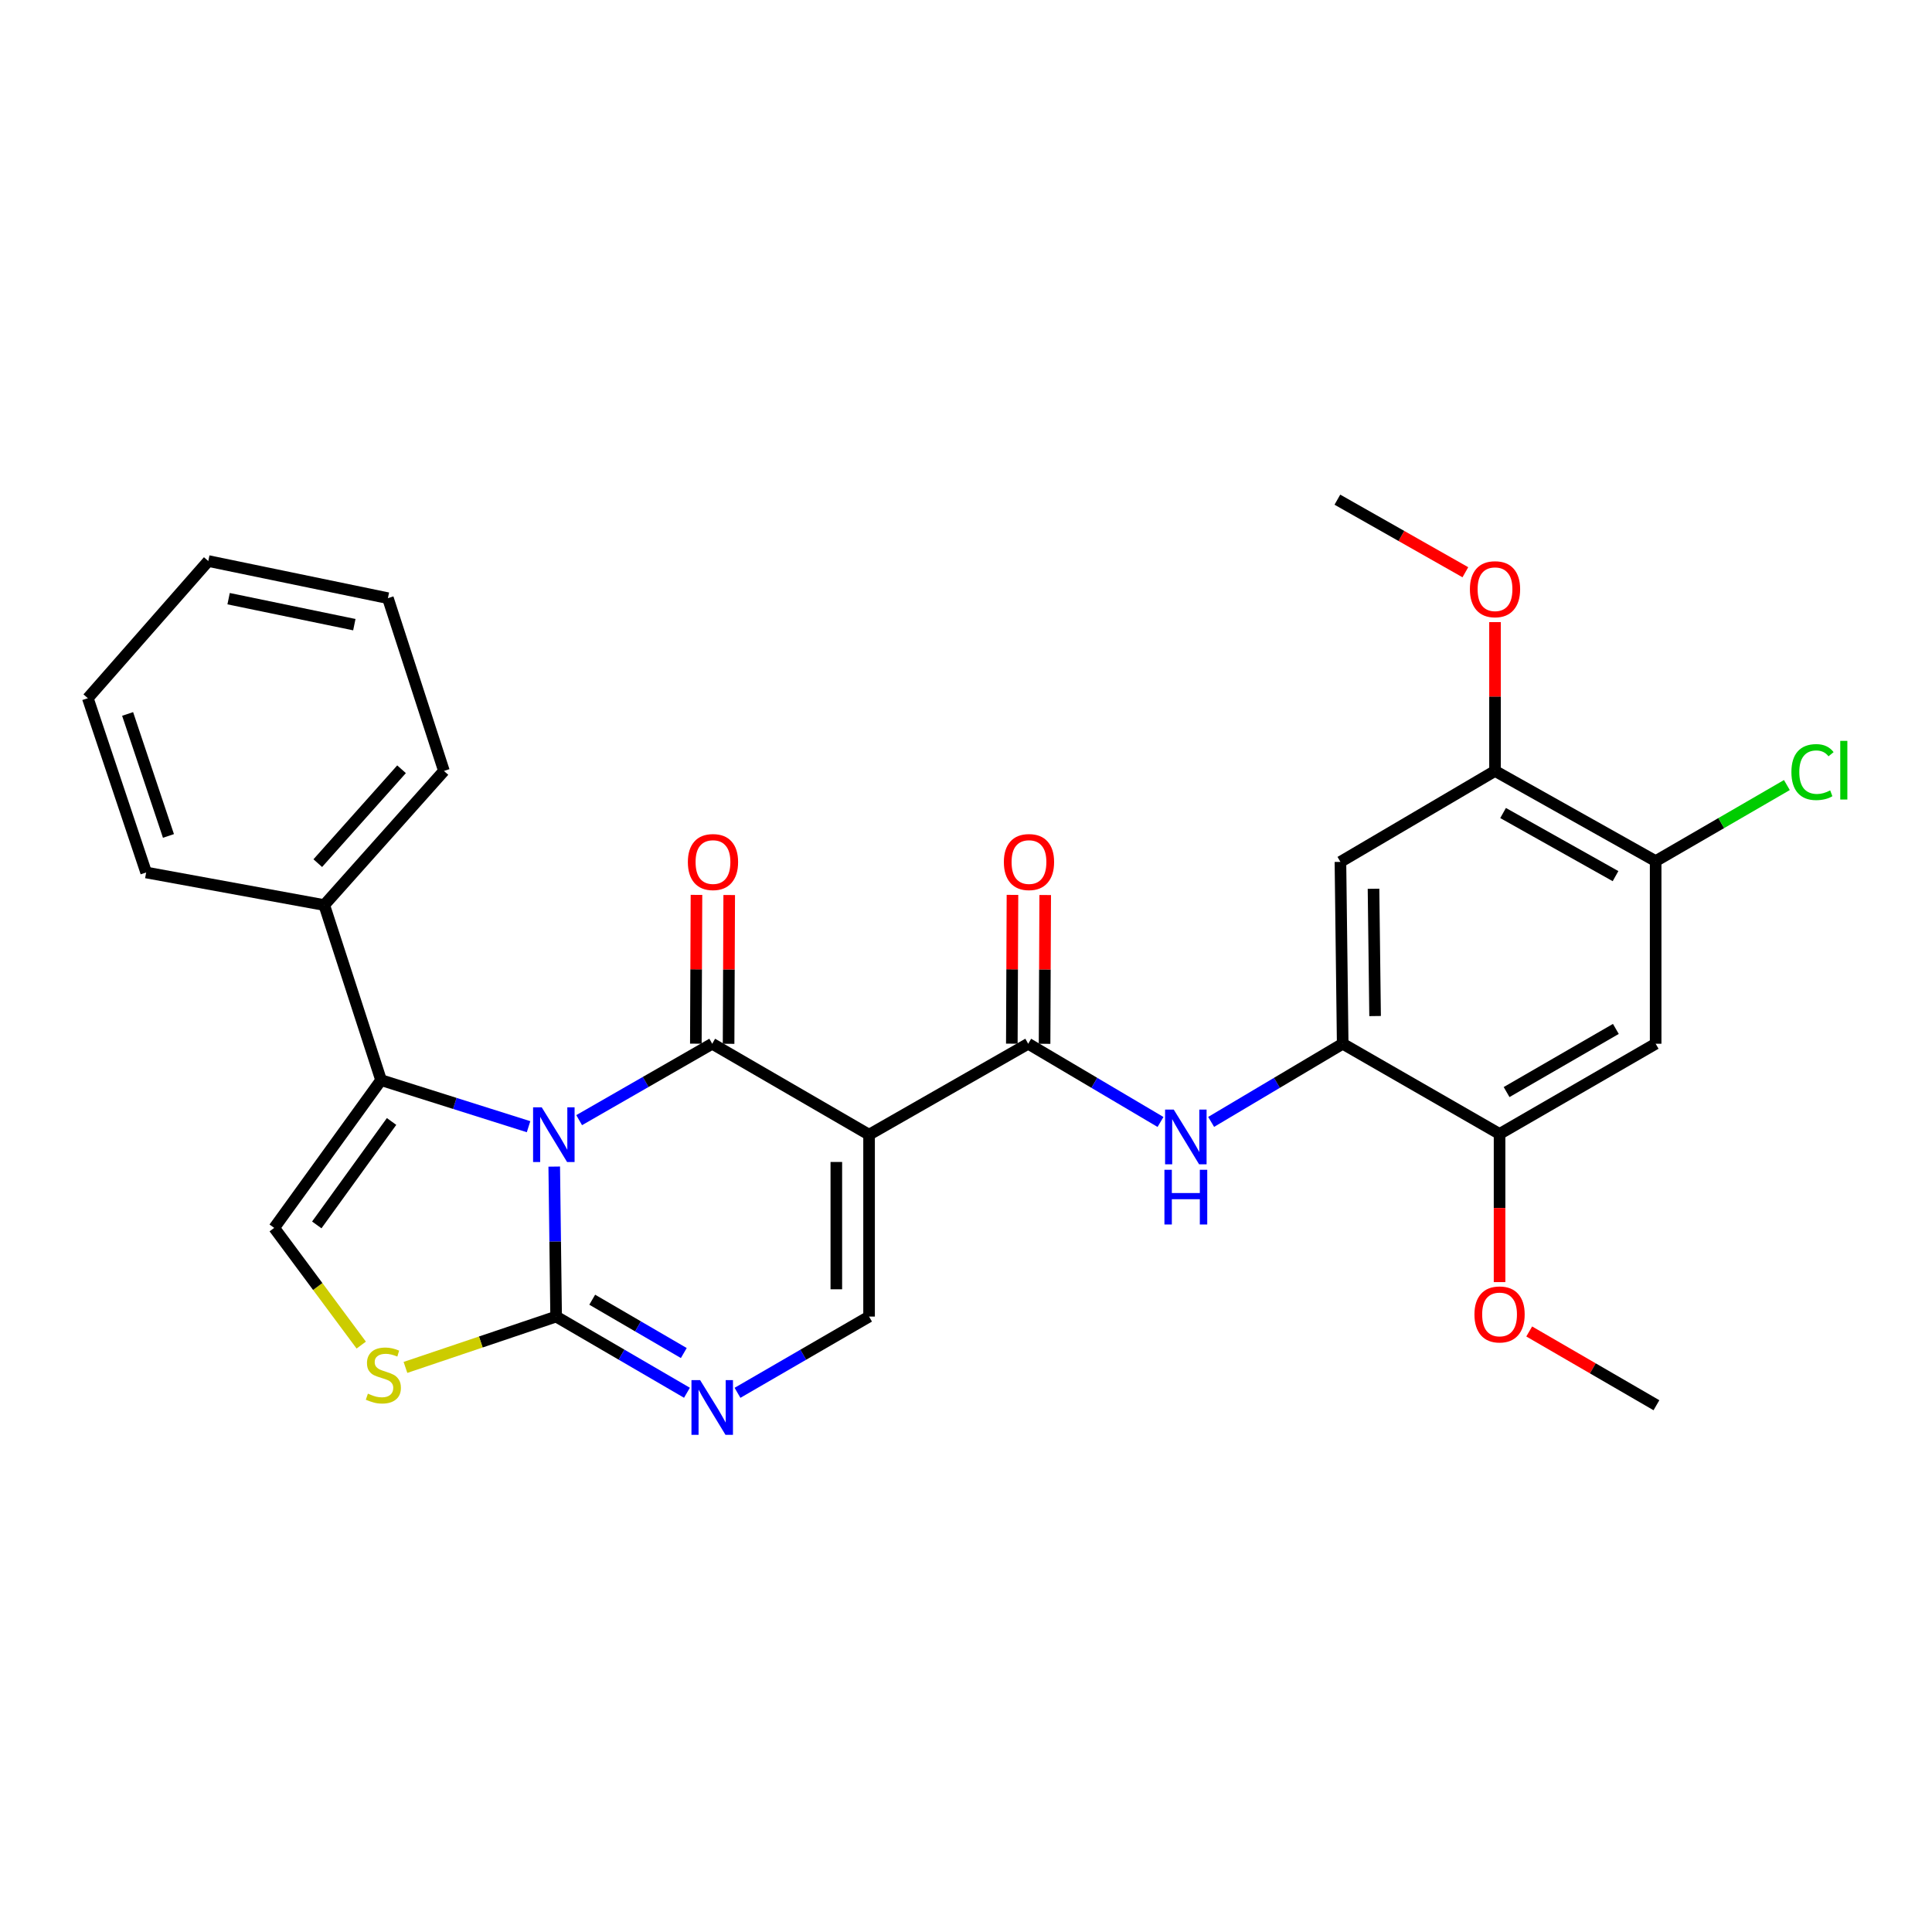 <?xml version='1.0' encoding='iso-8859-1'?>
<svg version='1.1' baseProfile='full'
              xmlns='http://www.w3.org/2000/svg'
                      xmlns:rdkit='http://www.rdkit.org/xml'
                      xmlns:xlink='http://www.w3.org/1999/xlink'
                  xml:space='preserve'
width='1000px' height='1000px' viewBox='0 0 1000 1000'>
<!-- END OF HEADER -->
<rect style='opacity:1.0;fill:#FFFFFF;stroke:none' width='1000' height='1000' x='0' y='0'> </rect>
<path class='bond-0' d='M 299.767,579.789 L 334.204,560.013' style='fill:none;fill-rule:evenodd;stroke:#0000FF;stroke-width:6px;stroke-linecap:butt;stroke-linejoin:miter;stroke-opacity:1' />
<path class='bond-0' d='M 334.204,560.013 L 368.642,540.237' style='fill:none;fill-rule:evenodd;stroke:#000000;stroke-width:6px;stroke-linecap:butt;stroke-linejoin:miter;stroke-opacity:1' />
<path class='bond-2' d='M 286.872,603.827 L 287.361,642.642' style='fill:none;fill-rule:evenodd;stroke:#0000FF;stroke-width:6px;stroke-linecap:butt;stroke-linejoin:miter;stroke-opacity:1' />
<path class='bond-2' d='M 287.361,642.642 L 287.85,681.456' style='fill:none;fill-rule:evenodd;stroke:#000000;stroke-width:6px;stroke-linecap:butt;stroke-linejoin:miter;stroke-opacity:1' />
<path class='bond-3' d='M 273.579,583.18 L 235.408,571.124' style='fill:none;fill-rule:evenodd;stroke:#0000FF;stroke-width:6px;stroke-linecap:butt;stroke-linejoin:miter;stroke-opacity:1' />
<path class='bond-3' d='M 235.408,571.124 L 197.238,559.067' style='fill:none;fill-rule:evenodd;stroke:#000000;stroke-width:6px;stroke-linecap:butt;stroke-linejoin:miter;stroke-opacity:1' />
<path class='bond-1' d='M 368.642,540.237 L 449.83,587.313' style='fill:none;fill-rule:evenodd;stroke:#000000;stroke-width:6px;stroke-linecap:butt;stroke-linejoin:miter;stroke-opacity:1' />
<path class='bond-16' d='M 377.116,540.273 L 377.277,501.767' style='fill:none;fill-rule:evenodd;stroke:#000000;stroke-width:6px;stroke-linecap:butt;stroke-linejoin:miter;stroke-opacity:1' />
<path class='bond-16' d='M 377.277,501.767 L 377.439,463.262' style='fill:none;fill-rule:evenodd;stroke:#FF0000;stroke-width:6px;stroke-linecap:butt;stroke-linejoin:miter;stroke-opacity:1' />
<path class='bond-16' d='M 360.168,540.201 L 360.33,501.696' style='fill:none;fill-rule:evenodd;stroke:#000000;stroke-width:6px;stroke-linecap:butt;stroke-linejoin:miter;stroke-opacity:1' />
<path class='bond-16' d='M 360.33,501.696 L 360.492,463.19' style='fill:none;fill-rule:evenodd;stroke:#FF0000;stroke-width:6px;stroke-linecap:butt;stroke-linejoin:miter;stroke-opacity:1' />
<path class='bond-4' d='M 449.83,587.313 L 532.194,540.237' style='fill:none;fill-rule:evenodd;stroke:#000000;stroke-width:6px;stroke-linecap:butt;stroke-linejoin:miter;stroke-opacity:1' />
<path class='bond-30' d='M 449.83,587.313 L 449.83,681.456' style='fill:none;fill-rule:evenodd;stroke:#000000;stroke-width:6px;stroke-linecap:butt;stroke-linejoin:miter;stroke-opacity:1' />
<path class='bond-30' d='M 432.882,601.435 L 432.882,667.335' style='fill:none;fill-rule:evenodd;stroke:#000000;stroke-width:6px;stroke-linecap:butt;stroke-linejoin:miter;stroke-opacity:1' />
<path class='bond-5' d='M 287.85,681.456 L 321.707,701.172' style='fill:none;fill-rule:evenodd;stroke:#000000;stroke-width:6px;stroke-linecap:butt;stroke-linejoin:miter;stroke-opacity:1' />
<path class='bond-5' d='M 321.707,701.172 L 355.565,720.889' style='fill:none;fill-rule:evenodd;stroke:#0000FF;stroke-width:6px;stroke-linecap:butt;stroke-linejoin:miter;stroke-opacity:1' />
<path class='bond-5' d='M 306.535,672.726 L 330.236,686.527' style='fill:none;fill-rule:evenodd;stroke:#000000;stroke-width:6px;stroke-linecap:butt;stroke-linejoin:miter;stroke-opacity:1' />
<path class='bond-5' d='M 330.236,686.527 L 353.936,700.329' style='fill:none;fill-rule:evenodd;stroke:#0000FF;stroke-width:6px;stroke-linecap:butt;stroke-linejoin:miter;stroke-opacity:1' />
<path class='bond-7' d='M 287.85,681.456 L 248.857,694.614' style='fill:none;fill-rule:evenodd;stroke:#000000;stroke-width:6px;stroke-linecap:butt;stroke-linejoin:miter;stroke-opacity:1' />
<path class='bond-7' d='M 248.857,694.614 L 209.863,707.772' style='fill:none;fill-rule:evenodd;stroke:#CCCC00;stroke-width:6px;stroke-linecap:butt;stroke-linejoin:miter;stroke-opacity:1' />
<path class='bond-8' d='M 197.238,559.067 L 141.932,635.557' style='fill:none;fill-rule:evenodd;stroke:#000000;stroke-width:6px;stroke-linecap:butt;stroke-linejoin:miter;stroke-opacity:1' />
<path class='bond-8' d='M 202.675,580.471 L 163.962,634.013' style='fill:none;fill-rule:evenodd;stroke:#000000;stroke-width:6px;stroke-linecap:butt;stroke-linejoin:miter;stroke-opacity:1' />
<path class='bond-18' d='M 197.238,559.067 L 167.834,468.455' style='fill:none;fill-rule:evenodd;stroke:#000000;stroke-width:6px;stroke-linecap:butt;stroke-linejoin:miter;stroke-opacity:1' />
<path class='bond-9' d='M 532.194,540.237 L 566.435,560.483' style='fill:none;fill-rule:evenodd;stroke:#000000;stroke-width:6px;stroke-linecap:butt;stroke-linejoin:miter;stroke-opacity:1' />
<path class='bond-9' d='M 566.435,560.483 L 600.677,580.729' style='fill:none;fill-rule:evenodd;stroke:#0000FF;stroke-width:6px;stroke-linecap:butt;stroke-linejoin:miter;stroke-opacity:1' />
<path class='bond-17' d='M 540.668,540.273 L 540.833,501.768' style='fill:none;fill-rule:evenodd;stroke:#000000;stroke-width:6px;stroke-linecap:butt;stroke-linejoin:miter;stroke-opacity:1' />
<path class='bond-17' d='M 540.833,501.768 L 540.999,463.262' style='fill:none;fill-rule:evenodd;stroke:#FF0000;stroke-width:6px;stroke-linecap:butt;stroke-linejoin:miter;stroke-opacity:1' />
<path class='bond-17' d='M 523.72,540.201 L 523.886,501.695' style='fill:none;fill-rule:evenodd;stroke:#000000;stroke-width:6px;stroke-linecap:butt;stroke-linejoin:miter;stroke-opacity:1' />
<path class='bond-17' d='M 523.886,501.695 L 524.052,463.19' style='fill:none;fill-rule:evenodd;stroke:#FF0000;stroke-width:6px;stroke-linecap:butt;stroke-linejoin:miter;stroke-opacity:1' />
<path class='bond-6' d='M 381.728,720.921 L 415.779,701.188' style='fill:none;fill-rule:evenodd;stroke:#0000FF;stroke-width:6px;stroke-linecap:butt;stroke-linejoin:miter;stroke-opacity:1' />
<path class='bond-6' d='M 415.779,701.188 L 449.83,681.456' style='fill:none;fill-rule:evenodd;stroke:#000000;stroke-width:6px;stroke-linecap:butt;stroke-linejoin:miter;stroke-opacity:1' />
<path class='bond-29' d='M 186.975,696.214 L 164.454,665.885' style='fill:none;fill-rule:evenodd;stroke:#CCCC00;stroke-width:6px;stroke-linecap:butt;stroke-linejoin:miter;stroke-opacity:1' />
<path class='bond-29' d='M 164.454,665.885 L 141.932,635.557' style='fill:none;fill-rule:evenodd;stroke:#000000;stroke-width:6px;stroke-linecap:butt;stroke-linejoin:miter;stroke-opacity:1' />
<path class='bond-10' d='M 626.887,580.696 L 660.931,560.466' style='fill:none;fill-rule:evenodd;stroke:#0000FF;stroke-width:6px;stroke-linecap:butt;stroke-linejoin:miter;stroke-opacity:1' />
<path class='bond-10' d='M 660.931,560.466 L 694.974,540.237' style='fill:none;fill-rule:evenodd;stroke:#000000;stroke-width:6px;stroke-linecap:butt;stroke-linejoin:miter;stroke-opacity:1' />
<path class='bond-11' d='M 694.974,540.237 L 693.807,446.113' style='fill:none;fill-rule:evenodd;stroke:#000000;stroke-width:6px;stroke-linecap:butt;stroke-linejoin:miter;stroke-opacity:1' />
<path class='bond-11' d='M 711.745,525.908 L 710.928,460.021' style='fill:none;fill-rule:evenodd;stroke:#000000;stroke-width:6px;stroke-linecap:butt;stroke-linejoin:miter;stroke-opacity:1' />
<path class='bond-13' d='M 694.974,540.237 L 776.171,586.927' style='fill:none;fill-rule:evenodd;stroke:#000000;stroke-width:6px;stroke-linecap:butt;stroke-linejoin:miter;stroke-opacity:1' />
<path class='bond-15' d='M 693.807,446.113 L 773.817,399.037' style='fill:none;fill-rule:evenodd;stroke:#000000;stroke-width:6px;stroke-linecap:butt;stroke-linejoin:miter;stroke-opacity:1' />
<path class='bond-12' d='M 856.963,540.237 L 776.171,586.927' style='fill:none;fill-rule:evenodd;stroke:#000000;stroke-width:6px;stroke-linecap:butt;stroke-linejoin:miter;stroke-opacity:1' />
<path class='bond-12' d='M 836.364,532.567 L 779.81,565.25' style='fill:none;fill-rule:evenodd;stroke:#000000;stroke-width:6px;stroke-linecap:butt;stroke-linejoin:miter;stroke-opacity:1' />
<path class='bond-14' d='M 856.963,540.237 L 856.963,445.708' style='fill:none;fill-rule:evenodd;stroke:#000000;stroke-width:6px;stroke-linecap:butt;stroke-linejoin:miter;stroke-opacity:1' />
<path class='bond-20' d='M 776.171,586.927 L 776.171,625.272' style='fill:none;fill-rule:evenodd;stroke:#000000;stroke-width:6px;stroke-linecap:butt;stroke-linejoin:miter;stroke-opacity:1' />
<path class='bond-20' d='M 776.171,625.272 L 776.171,663.616' style='fill:none;fill-rule:evenodd;stroke:#FF0000;stroke-width:6px;stroke-linecap:butt;stroke-linejoin:miter;stroke-opacity:1' />
<path class='bond-19' d='M 856.963,445.708 L 890.924,426.024' style='fill:none;fill-rule:evenodd;stroke:#000000;stroke-width:6px;stroke-linecap:butt;stroke-linejoin:miter;stroke-opacity:1' />
<path class='bond-19' d='M 890.924,426.024 L 924.885,406.34' style='fill:none;fill-rule:evenodd;stroke:#00CC00;stroke-width:6px;stroke-linecap:butt;stroke-linejoin:miter;stroke-opacity:1' />
<path class='bond-32' d='M 856.963,445.708 L 773.817,399.037' style='fill:none;fill-rule:evenodd;stroke:#000000;stroke-width:6px;stroke-linecap:butt;stroke-linejoin:miter;stroke-opacity:1' />
<path class='bond-32' d='M 836.196,453.486 L 777.994,420.816' style='fill:none;fill-rule:evenodd;stroke:#000000;stroke-width:6px;stroke-linecap:butt;stroke-linejoin:miter;stroke-opacity:1' />
<path class='bond-21' d='M 773.817,399.037 L 773.817,360.522' style='fill:none;fill-rule:evenodd;stroke:#000000;stroke-width:6px;stroke-linecap:butt;stroke-linejoin:miter;stroke-opacity:1' />
<path class='bond-21' d='M 773.817,360.522 L 773.817,322.007' style='fill:none;fill-rule:evenodd;stroke:#FF0000;stroke-width:6px;stroke-linecap:butt;stroke-linejoin:miter;stroke-opacity:1' />
<path class='bond-22' d='M 167.834,468.455 L 229.777,399.037' style='fill:none;fill-rule:evenodd;stroke:#000000;stroke-width:6px;stroke-linecap:butt;stroke-linejoin:miter;stroke-opacity:1' />
<path class='bond-22' d='M 164.48,446.759 L 207.84,398.166' style='fill:none;fill-rule:evenodd;stroke:#000000;stroke-width:6px;stroke-linecap:butt;stroke-linejoin:miter;stroke-opacity:1' />
<path class='bond-23' d='M 167.834,468.455 L 75.649,451.593' style='fill:none;fill-rule:evenodd;stroke:#000000;stroke-width:6px;stroke-linecap:butt;stroke-linejoin:miter;stroke-opacity:1' />
<path class='bond-25' d='M 791.517,689.167 L 824.443,708.257' style='fill:none;fill-rule:evenodd;stroke:#FF0000;stroke-width:6px;stroke-linecap:butt;stroke-linejoin:miter;stroke-opacity:1' />
<path class='bond-25' d='M 824.443,708.257 L 857.368,727.346' style='fill:none;fill-rule:evenodd;stroke:#000000;stroke-width:6px;stroke-linecap:butt;stroke-linejoin:miter;stroke-opacity:1' />
<path class='bond-24' d='M 758.472,296.193 L 725.348,277.41' style='fill:none;fill-rule:evenodd;stroke:#FF0000;stroke-width:6px;stroke-linecap:butt;stroke-linejoin:miter;stroke-opacity:1' />
<path class='bond-24' d='M 725.348,277.41 L 692.225,258.627' style='fill:none;fill-rule:evenodd;stroke:#000000;stroke-width:6px;stroke-linecap:butt;stroke-linejoin:miter;stroke-opacity:1' />
<path class='bond-27' d='M 229.777,399.037 L 200.778,309.611' style='fill:none;fill-rule:evenodd;stroke:#000000;stroke-width:6px;stroke-linecap:butt;stroke-linejoin:miter;stroke-opacity:1' />
<path class='bond-26' d='M 75.649,451.593 L 45.455,361.385' style='fill:none;fill-rule:evenodd;stroke:#000000;stroke-width:6px;stroke-linecap:butt;stroke-linejoin:miter;stroke-opacity:1' />
<path class='bond-26' d='M 87.191,432.682 L 66.055,369.537' style='fill:none;fill-rule:evenodd;stroke:#000000;stroke-width:6px;stroke-linecap:butt;stroke-linejoin:miter;stroke-opacity:1' />
<path class='bond-28' d='M 45.455,361.385 L 107.812,290.394' style='fill:none;fill-rule:evenodd;stroke:#000000;stroke-width:6px;stroke-linecap:butt;stroke-linejoin:miter;stroke-opacity:1' />
<path class='bond-31' d='M 200.778,309.611 L 107.812,290.394' style='fill:none;fill-rule:evenodd;stroke:#000000;stroke-width:6px;stroke-linecap:butt;stroke-linejoin:miter;stroke-opacity:1' />
<path class='bond-31' d='M 183.402,323.325 L 118.326,309.873' style='fill:none;fill-rule:evenodd;stroke:#000000;stroke-width:6px;stroke-linecap:butt;stroke-linejoin:miter;stroke-opacity:1' />
<path  class='atom-0' d='M 280.403 573.153
L 289.683 588.153
Q 290.603 589.633, 292.083 592.313
Q 293.563 594.993, 293.643 595.153
L 293.643 573.153
L 297.403 573.153
L 297.403 601.473
L 293.523 601.473
L 283.563 585.073
Q 282.403 583.153, 281.163 580.953
Q 279.963 578.753, 279.603 578.073
L 279.603 601.473
L 275.923 601.473
L 275.923 573.153
L 280.403 573.153
' fill='#0000FF'/>
<path  class='atom-6' d='M 362.382 714.344
L 371.662 729.344
Q 372.582 730.824, 374.062 733.504
Q 375.542 736.184, 375.622 736.344
L 375.622 714.344
L 379.382 714.344
L 379.382 742.664
L 375.502 742.664
L 365.542 726.264
Q 364.382 724.344, 363.142 722.144
Q 361.942 719.944, 361.582 719.264
L 361.582 742.664
L 357.902 742.664
L 357.902 714.344
L 362.382 714.344
' fill='#0000FF'/>
<path  class='atom-8' d='M 190.424 721.352
Q 190.744 721.472, 192.064 722.032
Q 193.384 722.592, 194.824 722.952
Q 196.304 723.272, 197.744 723.272
Q 200.424 723.272, 201.984 721.992
Q 203.544 720.672, 203.544 718.392
Q 203.544 716.832, 202.744 715.872
Q 201.984 714.912, 200.784 714.392
Q 199.584 713.872, 197.584 713.272
Q 195.064 712.512, 193.544 711.792
Q 192.064 711.072, 190.984 709.552
Q 189.944 708.032, 189.944 705.472
Q 189.944 701.912, 192.344 699.712
Q 194.784 697.512, 199.584 697.512
Q 202.864 697.512, 206.584 699.072
L 205.664 702.152
Q 202.264 700.752, 199.704 700.752
Q 196.944 700.752, 195.424 701.912
Q 193.904 703.032, 193.944 704.992
Q 193.944 706.512, 194.704 707.432
Q 195.504 708.352, 196.624 708.872
Q 197.784 709.392, 199.704 709.992
Q 202.264 710.792, 203.784 711.592
Q 205.304 712.392, 206.384 714.032
Q 207.504 715.632, 207.504 718.392
Q 207.504 722.312, 204.864 724.432
Q 202.264 726.512, 197.904 726.512
Q 195.384 726.512, 193.464 725.952
Q 191.584 725.432, 189.344 724.512
L 190.424 721.352
' fill='#CCCC00'/>
<path  class='atom-10' d='M 607.526 574.321
L 616.806 589.321
Q 617.726 590.801, 619.206 593.481
Q 620.686 596.161, 620.766 596.321
L 620.766 574.321
L 624.526 574.321
L 624.526 602.641
L 620.646 602.641
L 610.686 586.241
Q 609.526 584.321, 608.286 582.121
Q 607.086 579.921, 606.726 579.241
L 606.726 602.641
L 603.046 602.641
L 603.046 574.321
L 607.526 574.321
' fill='#0000FF'/>
<path  class='atom-10' d='M 602.706 605.473
L 606.546 605.473
L 606.546 617.513
L 621.026 617.513
L 621.026 605.473
L 624.866 605.473
L 624.866 633.793
L 621.026 633.793
L 621.026 620.713
L 606.546 620.713
L 606.546 633.793
L 602.706 633.793
L 602.706 605.473
' fill='#0000FF'/>
<path  class='atom-17' d='M 356.037 446.193
Q 356.037 439.393, 359.397 435.593
Q 362.757 431.793, 369.037 431.793
Q 375.317 431.793, 378.677 435.593
Q 382.037 439.393, 382.037 446.193
Q 382.037 453.073, 378.637 456.993
Q 375.237 460.873, 369.037 460.873
Q 362.797 460.873, 359.397 456.993
Q 356.037 453.113, 356.037 446.193
M 369.037 457.673
Q 373.357 457.673, 375.677 454.793
Q 378.037 451.873, 378.037 446.193
Q 378.037 440.633, 375.677 437.833
Q 373.357 434.993, 369.037 434.993
Q 364.717 434.993, 362.357 437.793
Q 360.037 440.593, 360.037 446.193
Q 360.037 451.913, 362.357 454.793
Q 364.717 457.673, 369.037 457.673
' fill='#FF0000'/>
<path  class='atom-18' d='M 519.599 446.193
Q 519.599 439.393, 522.959 435.593
Q 526.319 431.793, 532.599 431.793
Q 538.879 431.793, 542.239 435.593
Q 545.599 439.393, 545.599 446.193
Q 545.599 453.073, 542.199 456.993
Q 538.799 460.873, 532.599 460.873
Q 526.359 460.873, 522.959 456.993
Q 519.599 453.113, 519.599 446.193
M 532.599 457.673
Q 536.919 457.673, 539.239 454.793
Q 541.599 451.873, 541.599 446.193
Q 541.599 440.633, 539.239 437.833
Q 536.919 434.993, 532.599 434.993
Q 528.279 434.993, 525.919 437.793
Q 523.599 440.593, 523.599 446.193
Q 523.599 451.913, 525.919 454.793
Q 528.279 457.673, 532.599 457.673
' fill='#FF0000'/>
<path  class='atom-20' d='M 927.231 399.631
Q 927.231 392.591, 930.511 388.911
Q 933.831 385.191, 940.111 385.191
Q 945.951 385.191, 949.071 389.311
L 946.431 391.471
Q 944.151 388.471, 940.111 388.471
Q 935.831 388.471, 933.551 391.351
Q 931.311 394.191, 931.311 399.631
Q 931.311 405.231, 933.631 408.111
Q 935.991 410.991, 940.551 410.991
Q 943.671 410.991, 947.311 409.111
L 948.431 412.111
Q 946.951 413.071, 944.711 413.631
Q 942.471 414.191, 939.991 414.191
Q 933.831 414.191, 930.511 410.431
Q 927.231 406.671, 927.231 399.631
' fill='#00CC00'/>
<path  class='atom-20' d='M 952.511 383.471
L 956.191 383.471
L 956.191 413.831
L 952.511 413.831
L 952.511 383.471
' fill='#00CC00'/>
<path  class='atom-21' d='M 763.171 680.35
Q 763.171 673.55, 766.531 669.75
Q 769.891 665.95, 776.171 665.95
Q 782.451 665.95, 785.811 669.75
Q 789.171 673.55, 789.171 680.35
Q 789.171 687.23, 785.771 691.15
Q 782.371 695.03, 776.171 695.03
Q 769.931 695.03, 766.531 691.15
Q 763.171 687.27, 763.171 680.35
M 776.171 691.83
Q 780.491 691.83, 782.811 688.95
Q 785.171 686.03, 785.171 680.35
Q 785.171 674.79, 782.811 671.99
Q 780.491 669.15, 776.171 669.15
Q 771.851 669.15, 769.491 671.95
Q 767.171 674.75, 767.171 680.35
Q 767.171 686.07, 769.491 688.95
Q 771.851 691.83, 776.171 691.83
' fill='#FF0000'/>
<path  class='atom-22' d='M 760.817 304.974
Q 760.817 298.174, 764.177 294.374
Q 767.537 290.574, 773.817 290.574
Q 780.097 290.574, 783.457 294.374
Q 786.817 298.174, 786.817 304.974
Q 786.817 311.854, 783.417 315.774
Q 780.017 319.654, 773.817 319.654
Q 767.577 319.654, 764.177 315.774
Q 760.817 311.894, 760.817 304.974
M 773.817 316.454
Q 778.137 316.454, 780.457 313.574
Q 782.817 310.654, 782.817 304.974
Q 782.817 299.414, 780.457 296.614
Q 778.137 293.774, 773.817 293.774
Q 769.497 293.774, 767.137 296.574
Q 764.817 299.374, 764.817 304.974
Q 764.817 310.694, 767.137 313.574
Q 769.497 316.454, 773.817 316.454
' fill='#FF0000'/>
</svg>

